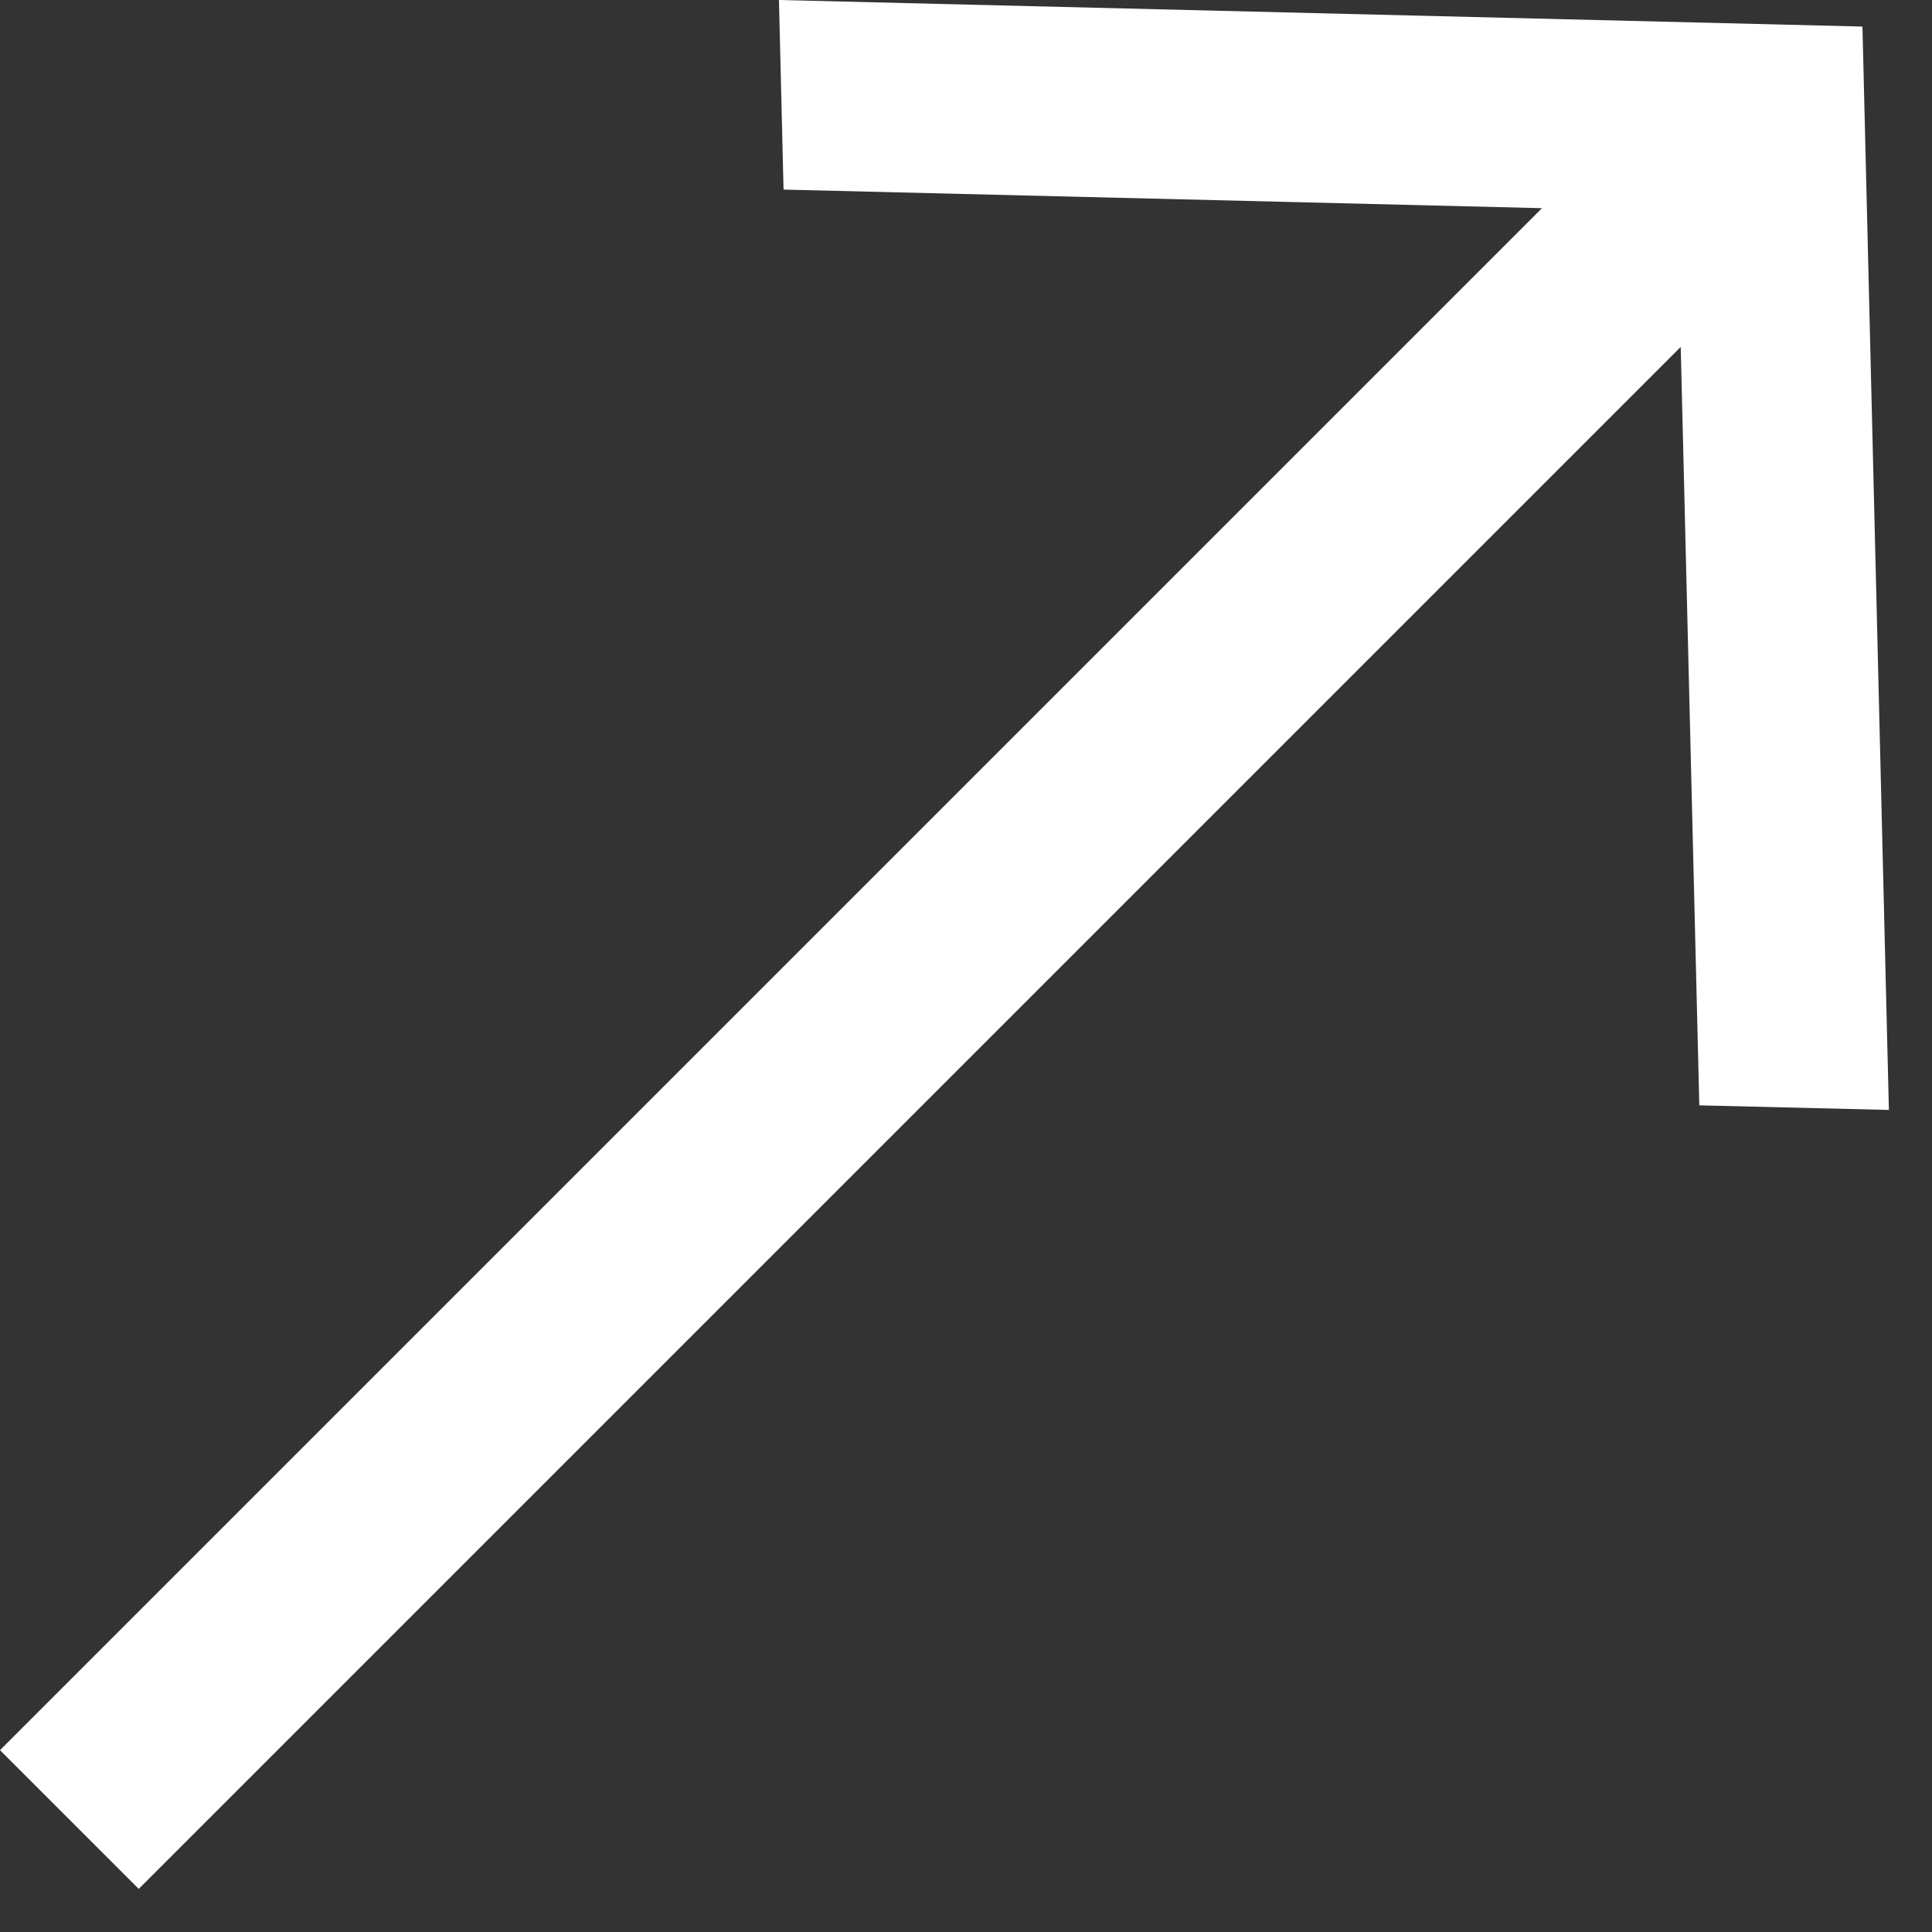 <svg width="16" height="16" viewBox="0 0 16 16" fill="none" xmlns="http://www.w3.org/2000/svg">
<rect x="0" y="0" width="16" height="16" fill="#333333" stroke="none"/>
<path d="M6.451 -2.92473e-05L6.489 1.57L12.77 1.724L-5.84293e-05 14.494L1.149 15.643L13.919 2.873L14.073 9.154L15.643 9.192L15.424 0.22L6.451 -2.92473e-05Z" fill="white"/>
</svg>